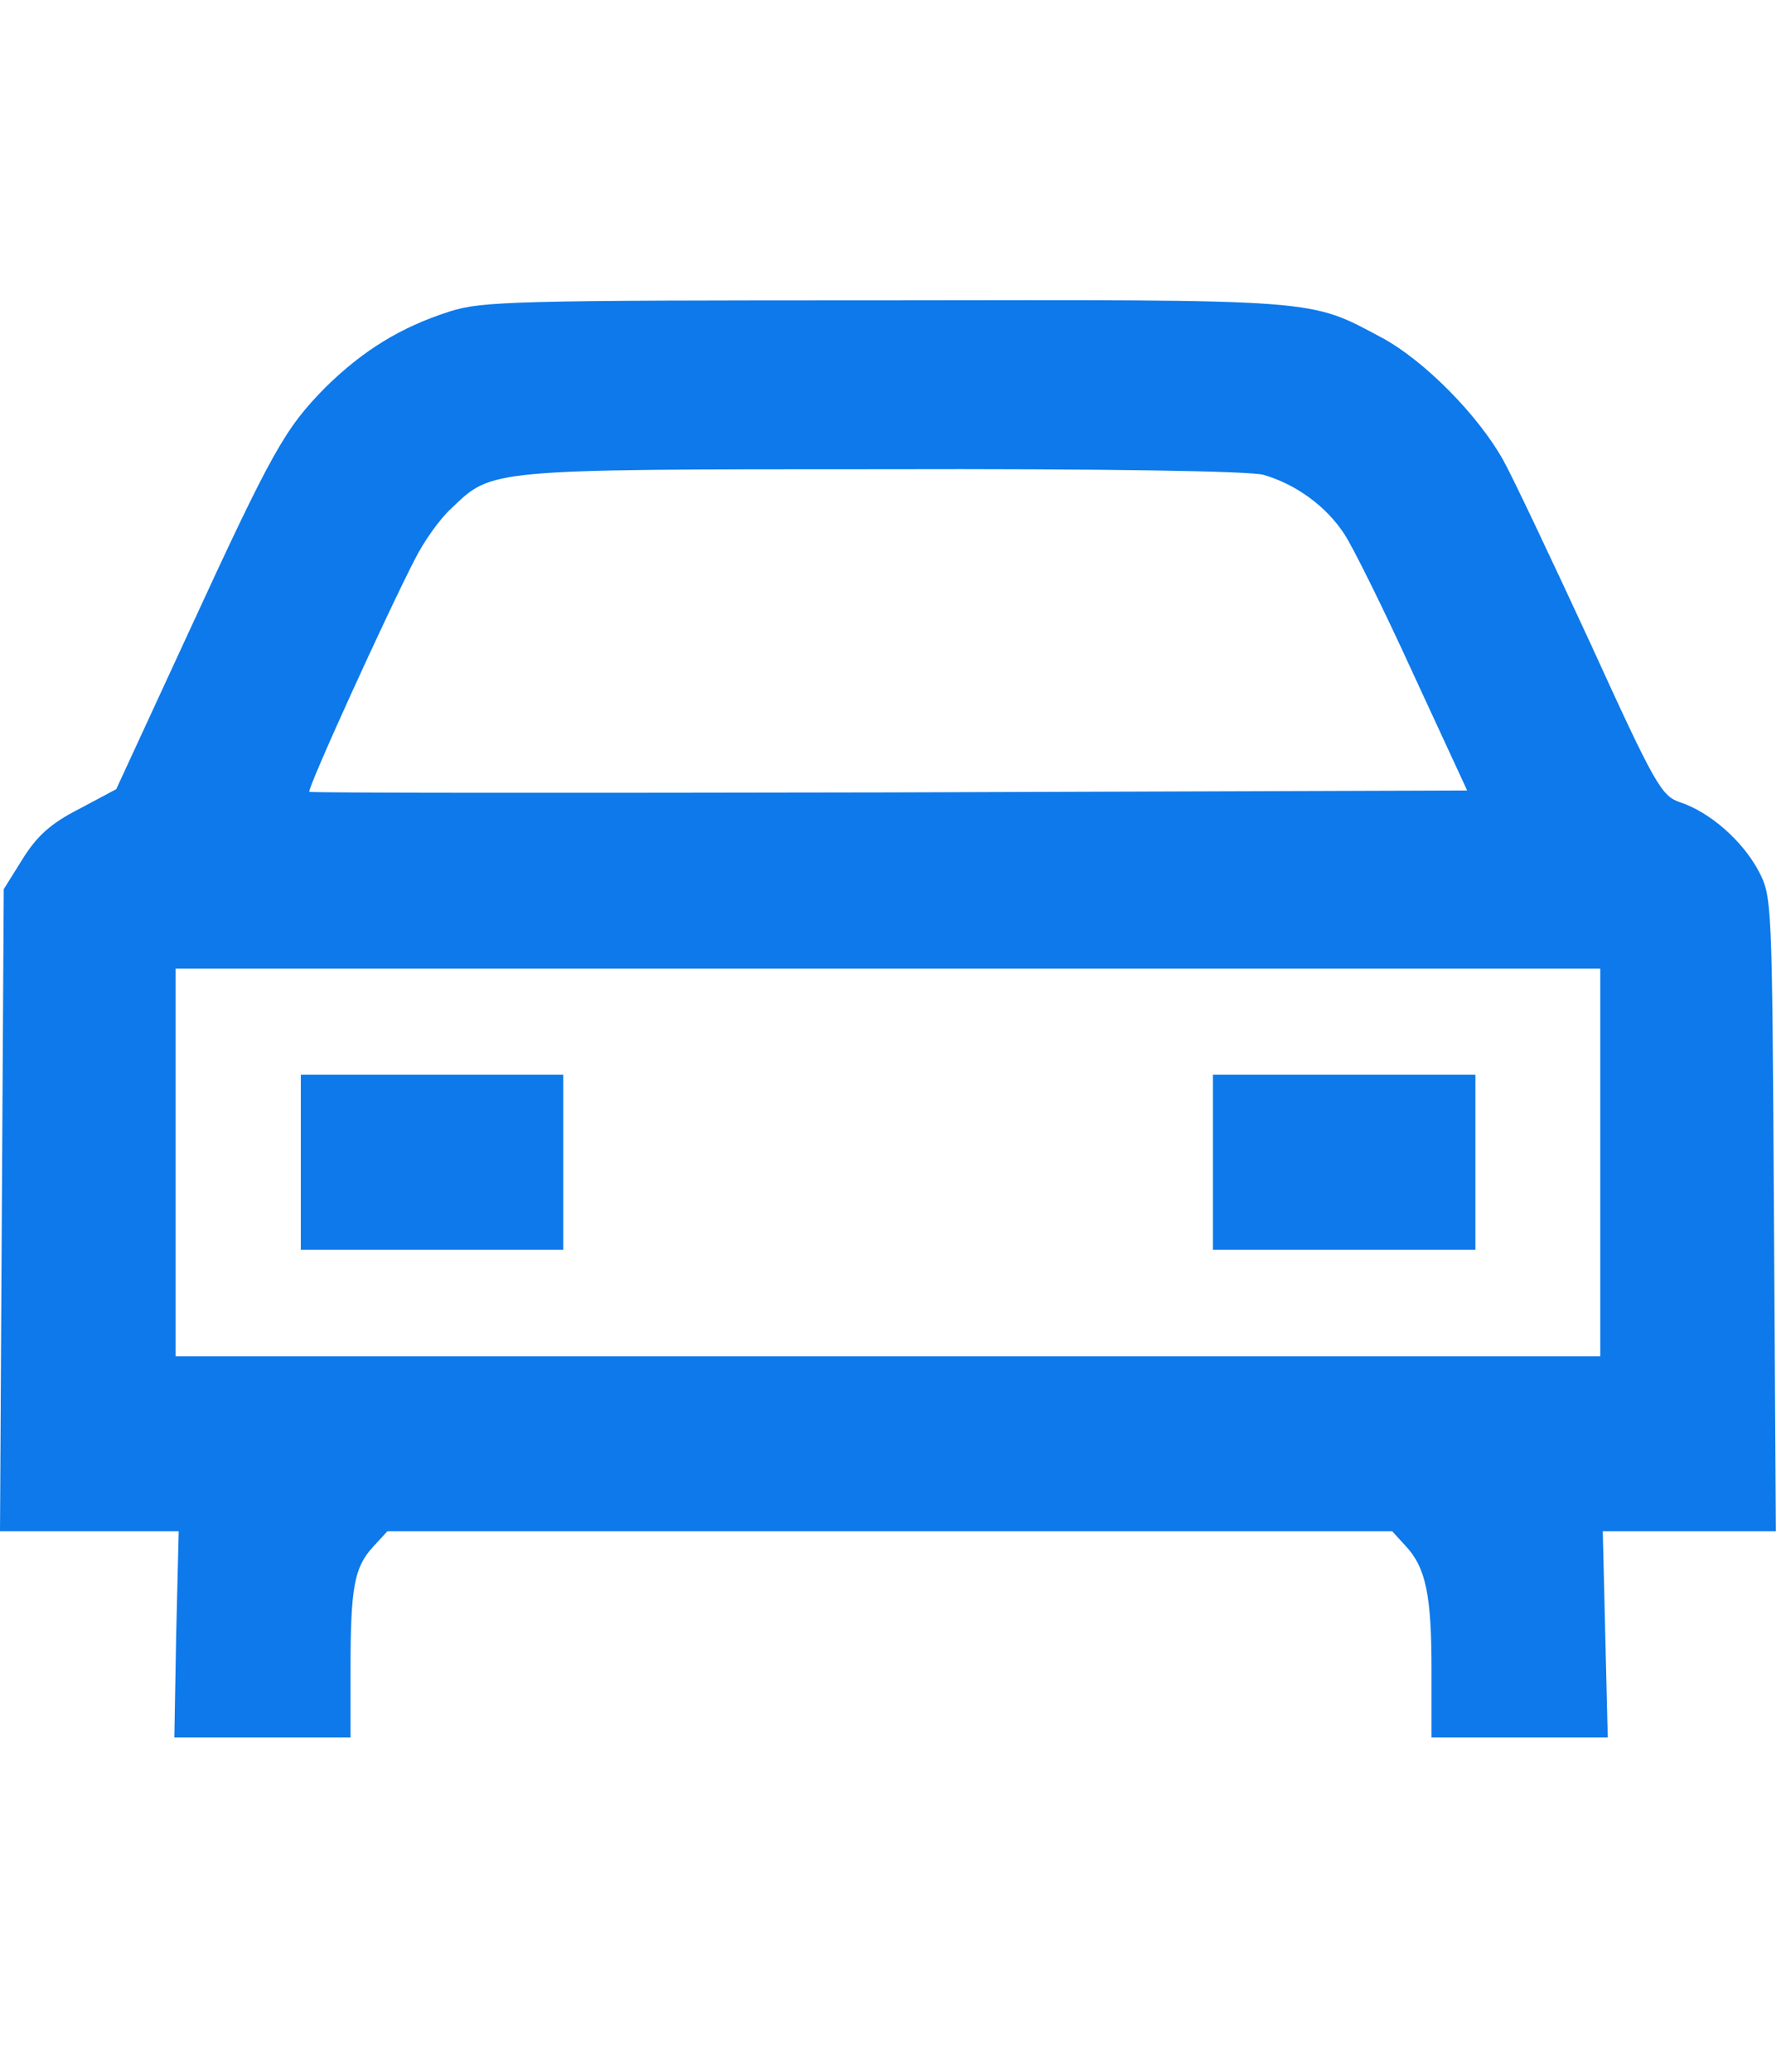 <?xml version="1.0" encoding="UTF-8"?> <svg xmlns="http://www.w3.org/2000/svg" fill="none" width="32" height="37" viewBox="0 0 32 27"><path fill="#0D79EA" d="M8.027.565c-.87.28-1.54.693-2.21 1.351-.726.737-.95 1.128-2.457 4.4L2.077 9.094l-.67.357c-.503.257-.748.48-1.005.893l-.335.536-.034 5.739L0 22.347h3.193l-.045 1.842-.033 1.842h3.148v-1.217c0-1.473.067-1.82.402-2.188l.257-.279h17.952l.235.257c.368.39.468.882.468 2.222v1.205h3.149l-.045-1.842-.044-1.842H31.729l-.034-5.672c-.033-5.626-.033-5.66-.279-6.129-.29-.535-.86-1.038-1.395-1.217-.335-.111-.447-.301-1.608-2.846-.692-1.496-1.384-2.959-1.552-3.26-.446-.804-1.418-1.787-2.166-2.189-1.317-.703-1.06-.68-8.886-.67-6.598 0-7.19.012-7.782.201ZM22.574 3.48c.58.168 1.117.559 1.44 1.05.157.234.715 1.362 1.24 2.512l.96 2.076-10.327.034c-5.683.011-10.35.011-10.36-.011-.045-.045 1.384-3.182 1.886-4.153.156-.313.447-.726.659-.916.725-.692.625-.692 7.68-.692 3.986-.011 6.577.033 6.822.1Zm6.018 12.281v3.461H3.137V12.299h25.455v3.461Z"></path><path fill="#0D79EA" d="M5.375 15.757v1.563h4.689v-3.126H5.375v1.563ZM21.672 15.757v1.563h4.689v-3.126h-4.689v1.563Z"></path></svg> 